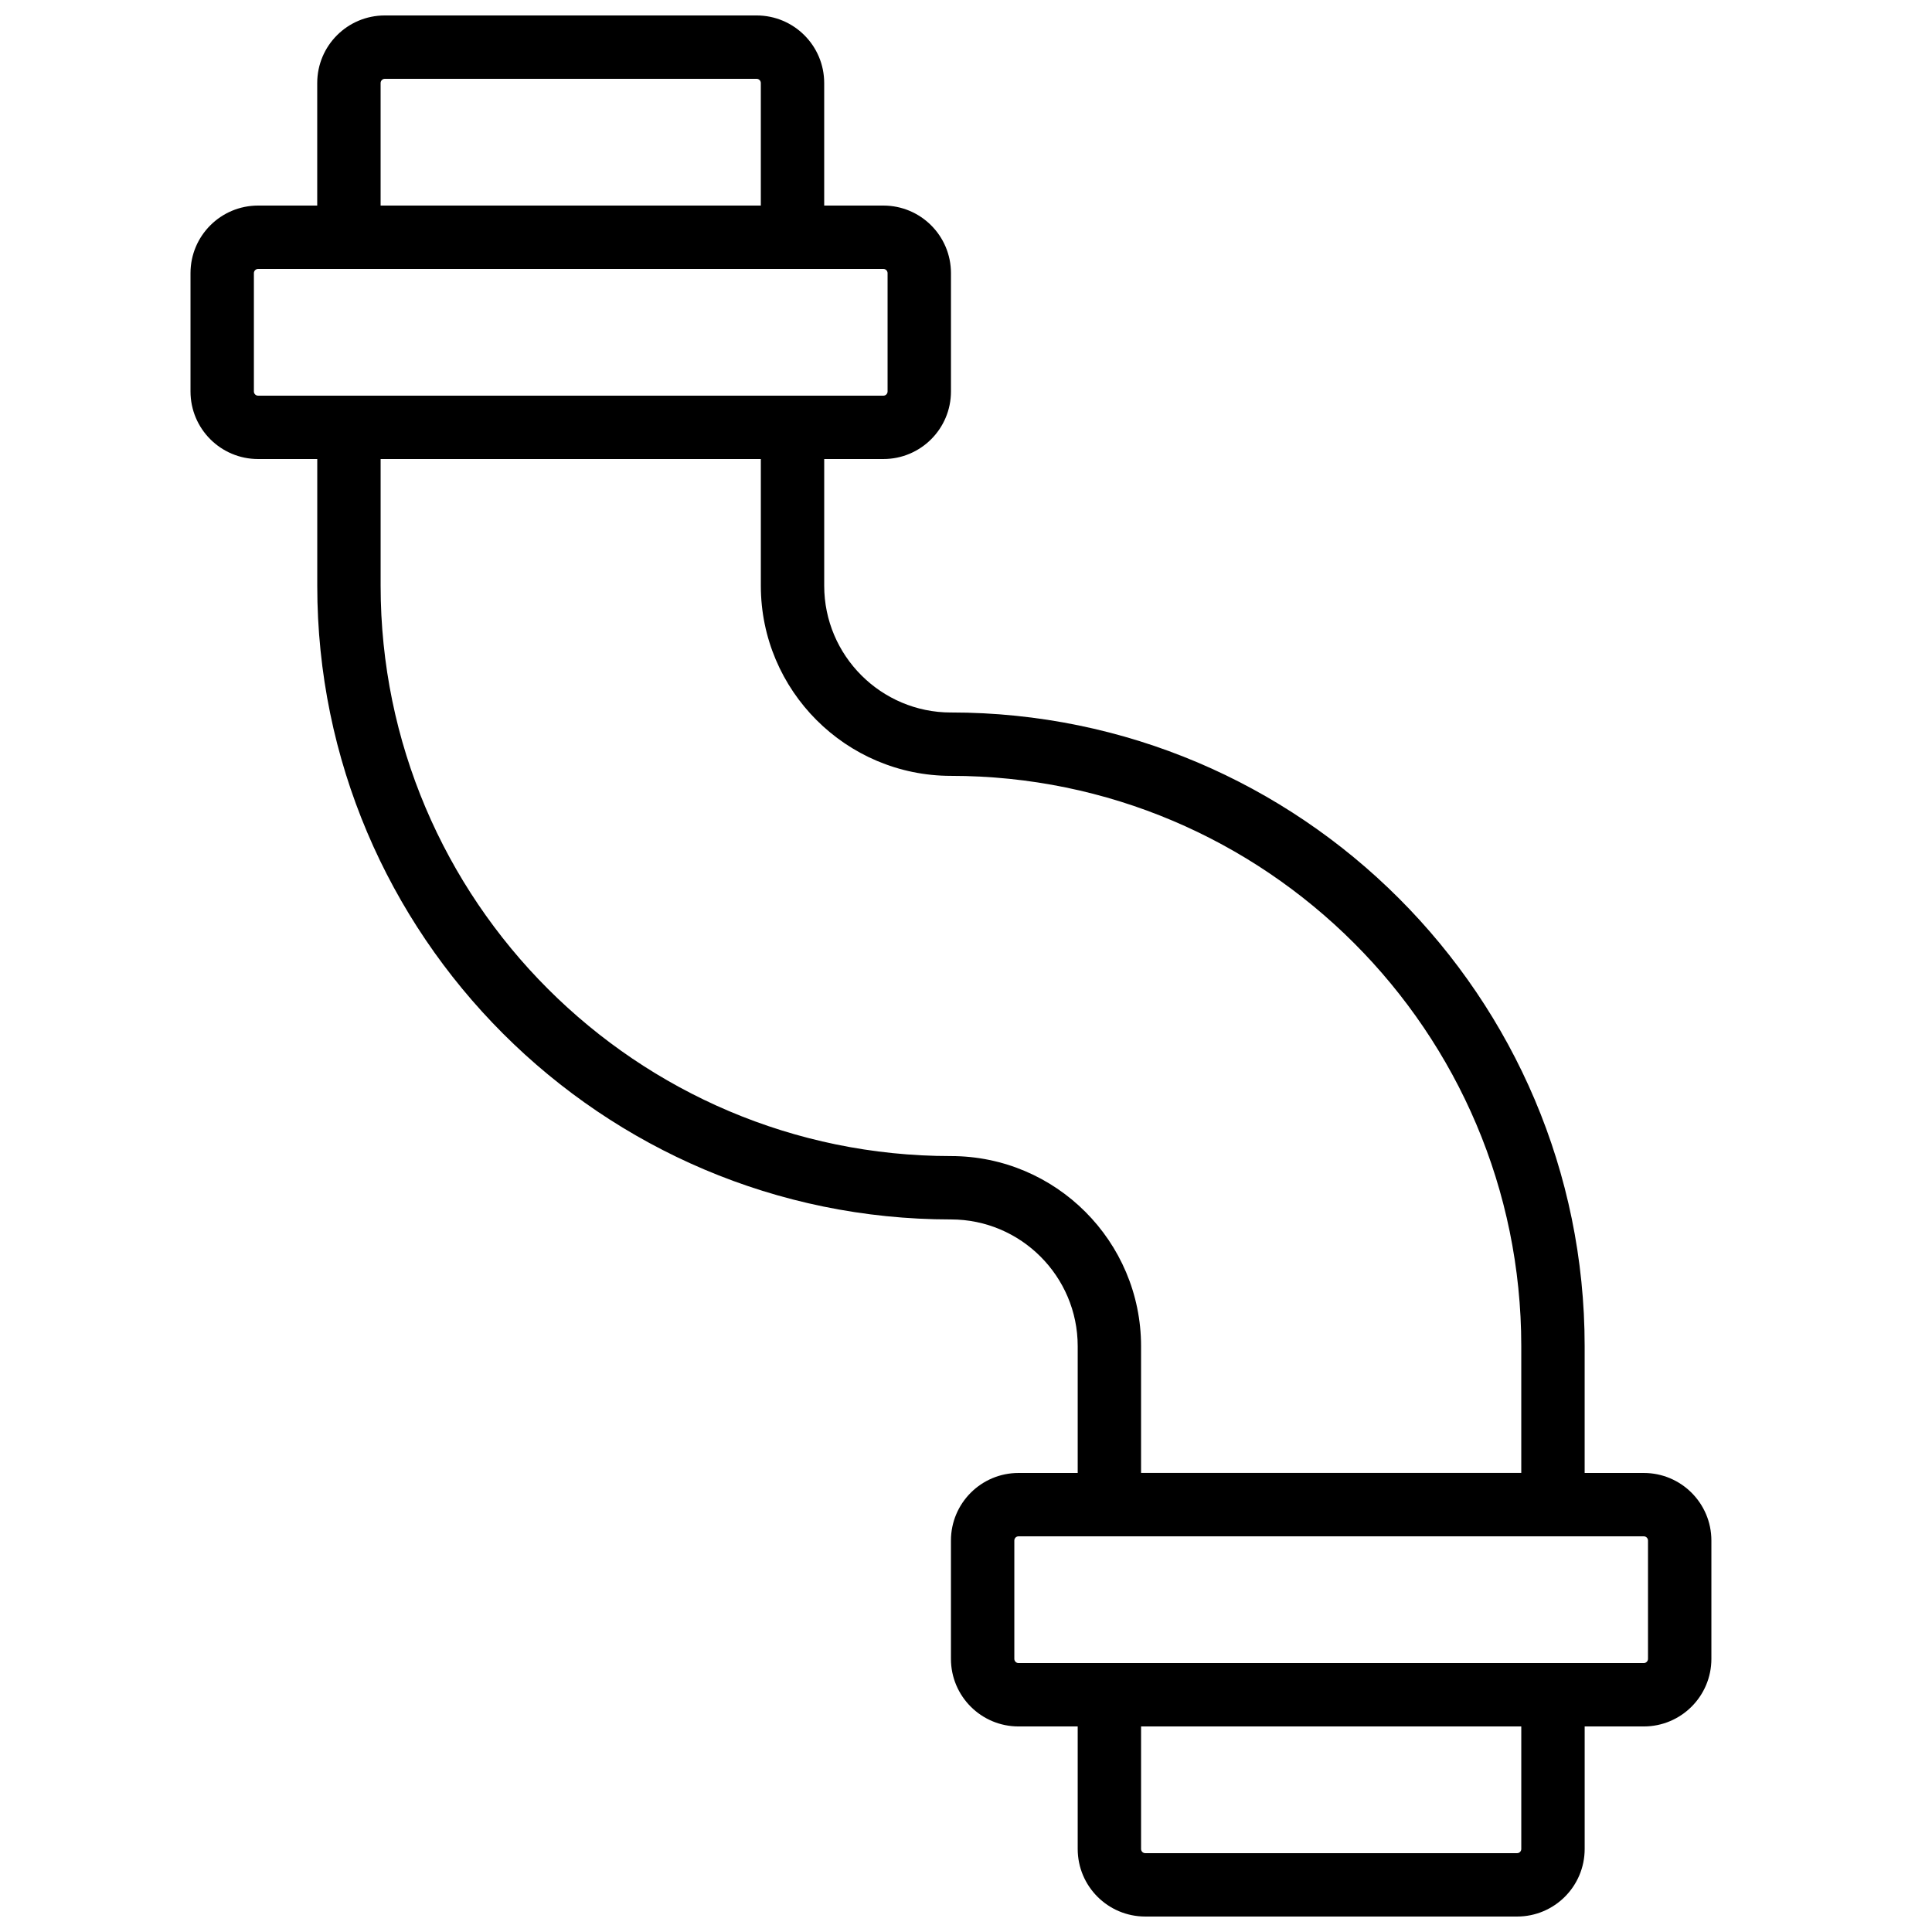 <?xml version="1.0" encoding="UTF-8"?>
<!-- Uploaded to: ICON Repo, www.svgrepo.com, Generator: ICON Repo Mixer Tools -->
<svg width="800px" height="800px" version="1.1" viewBox="144 144 512 512" xmlns="http://www.w3.org/2000/svg">
 <defs>
  <clipPath id="b">
   <path d="m429 584h135v67.902h-135z"/>
  </clipPath>
  <clipPath id="a">
   <path d="m228 148.09h135v67.906h-135z"/>
  </clipPath>
 </defs>
 <g clip-path="url(#b)">
  <path d="m555.55 584.73h-117.55c-4.637 0-8.398 3.758-8.398 8.395v40.867c0 9.895 8.02 17.91 17.91 17.91h98.531c9.891 0 17.91-8.016 17.91-17.91v-40.867c0-4.637-3.762-8.395-8.398-8.395zm-8.395 49.262c0 0.621-0.5 1.117-1.117 1.117h-98.531c-0.617 0-1.113-0.496-1.113-1.117v-32.469h100.76z" fill-rule="evenodd"/>
 </g>
 <path d="m579.62 534.35h-165.7c-9.891 0-17.91 8.016-17.91 17.91v31.355c0 9.891 8.02 17.91 17.91 17.91h165.7c9.891 0 17.914-8.02 17.914-17.91v-31.355c0-9.891-8.023-17.91-17.914-17.91zm0 16.793c0.617 0 1.117 0.504 1.117 1.117v31.355c0 0.613-0.5 1.117-1.117 1.117h-165.7c-0.617 0-1.113-0.5-1.113-1.117v-31.355c0-0.617 0.496-1.117 1.113-1.117z" fill-rule="evenodd"/>
 <g clip-path="url(#a)">
  <path d="m236.47 215.27h117.55c4.637 0 8.398-3.762 8.398-8.398v-40.867c0-9.895-8.02-17.91-17.91-17.91h-98.531c-9.895 0-17.91 8.016-17.91 17.91v40.867c0 4.637 3.762 8.398 8.398 8.398zm8.395-16.793v-32.473c0-0.617 0.5-1.117 1.117-1.117h98.531c0.617 0 1.113 0.5 1.113 1.117v32.473z" fill-rule="evenodd"/>
 </g>
 <path d="m212.4 265.65h165.7c9.895 0 17.914-8.016 17.914-17.91v-31.352c0-9.895-8.02-17.91-17.914-17.91h-165.7c-9.891 0-17.914 8.016-17.914 17.91v31.352c0 9.895 8.023 17.91 17.914 17.91zm0-16.793c-0.617 0-1.117-0.5-1.117-1.117v-31.352c0-0.617 0.5-1.117 1.117-1.117h165.7c0.621 0 1.117 0.496 1.117 1.117v31.352c0 0.621-0.496 1.117-1.117 1.117z" fill-rule="evenodd"/>
 <path d="m396.01 332.82c-18.512 0-33.586-15.074-33.586-33.586v-41.984c0-4.641-3.762-8.398-8.398-8.398h-117.55c-4.637 0-8.398 3.758-8.398 8.398v41.984c0 92.609 75.328 167.93 167.94 167.93 18.512 0 33.586 15.074 33.586 33.59v41.984c0 4.637 3.762 8.395 8.398 8.395h117.55c4.637 0 8.398-3.758 8.398-8.395v-41.984c0-92.613-75.328-167.94-167.94-167.94zm50.383 201.52v-33.586c0-27.789-22.594-50.383-50.383-50.383-83.336 0-151.14-67.805-151.14-151.14v-33.59h100.76v33.59c0 27.785 22.594 50.379 50.383 50.379 83.336 0 151.14 67.809 151.14 151.14v33.586z" fill-rule="evenodd"/>
</svg>
